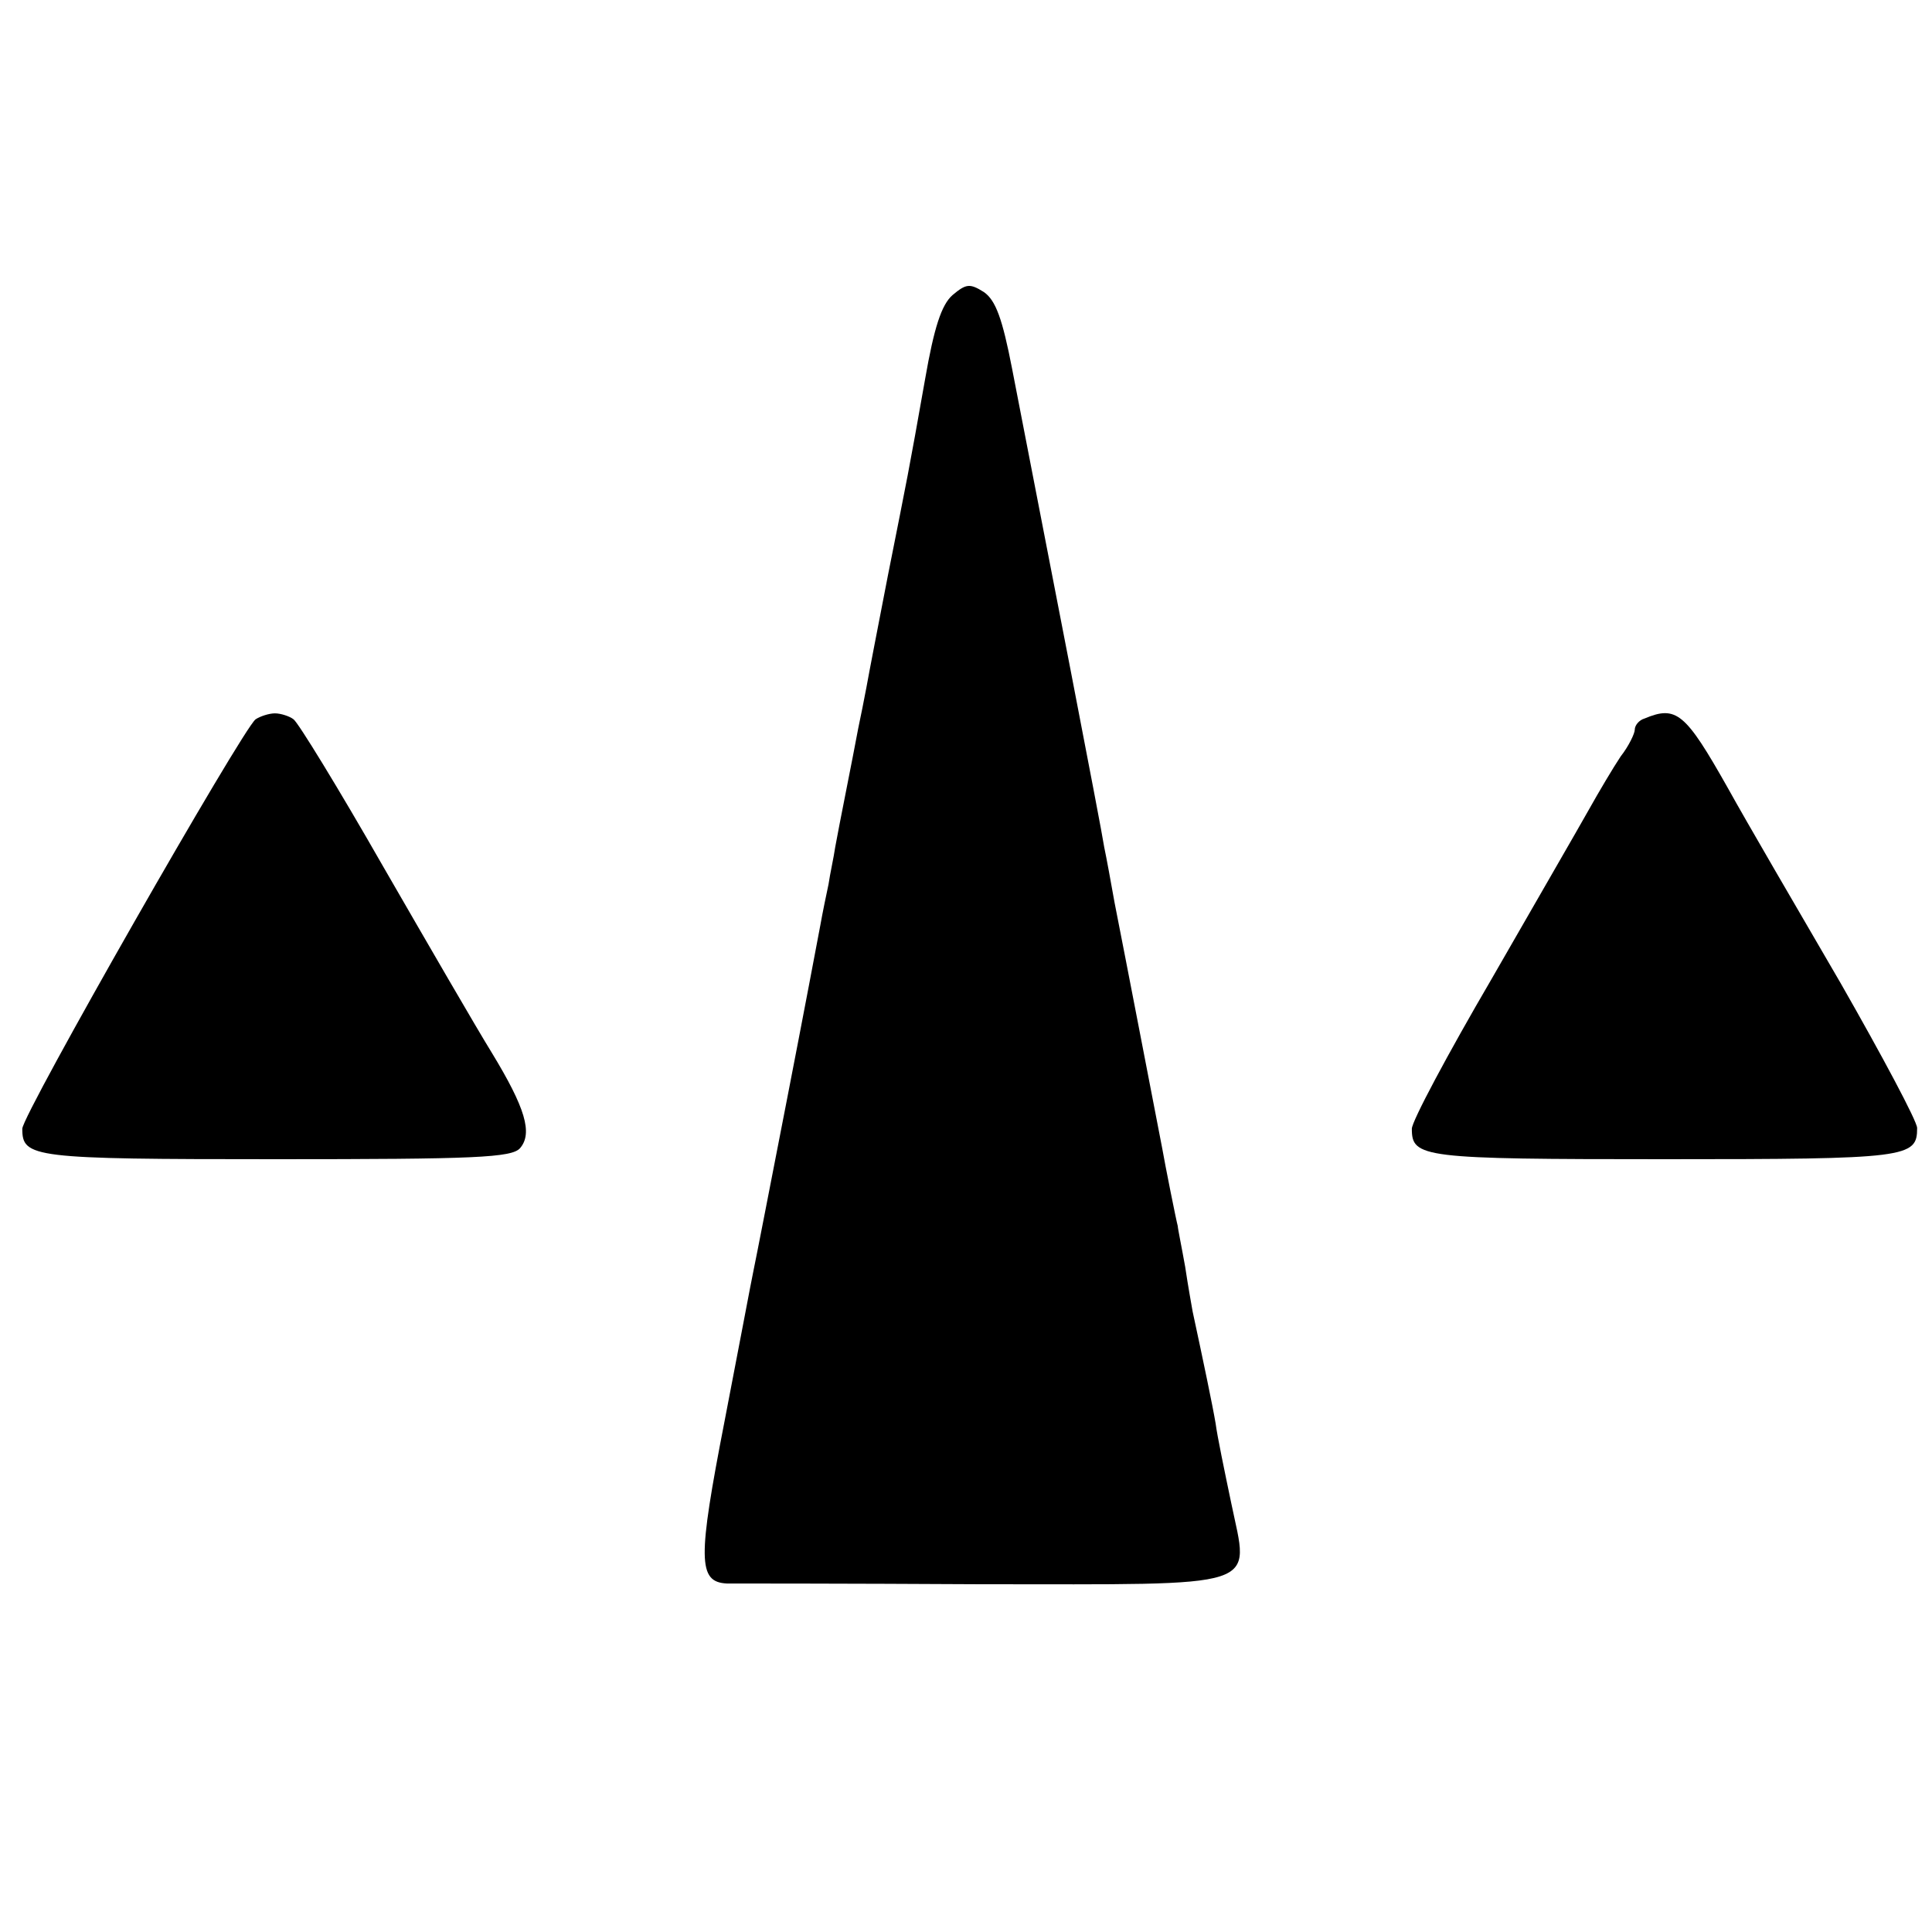 <?xml version="1.0" standalone="no"?>
<!DOCTYPE svg PUBLIC "-//W3C//DTD SVG 20010904//EN"
 "http://www.w3.org/TR/2001/REC-SVG-20010904/DTD/svg10.dtd">
<svg version="1.0" xmlns="http://www.w3.org/2000/svg"
 width="260pt" height="260pt" viewBox="0 0 260 260"
 preserveAspectRatio="xMidYMid meet">
<g transform="translate(0,260) scale(0.1,-0.1)"
fill="#000000" stroke="none">
<path d="M1282 2203 c-15 -13 -25 -44 -37 -113 -23 -130 -23 -128 -50 -264
-13 -67 -26 -134 -29 -151 -3 -16 -8 -41 -11 -55 -7 -38 -26 -132 -31 -160 -2
-14 -7 -36 -9 -50 -3 -14 -8 -38 -11 -55 -3 -16 -23 -122 -45 -235 -22 -113
-42 -216 -45 -230 -3 -14 -20 -105 -39 -203 -36 -185 -36 -216 3 -218 9 0 163
0 341 -1 386 0 362 -8 338 109 -9 43 -19 91 -21 107 -4 24 -17 86 -31 151 -1
6 -6 33 -10 60 -5 28 -10 52 -10 55 -2 7 -17 82 -21 105 -12 62 -49 254 -64
330 -5 28 -11 61 -14 75 -4 27 -75 392 -124 644 -13 67 -22 92 -38 103 -19 12
-24 11 -42 -4z"/>
<path d="M344 1632 c-17 -12 -314 -532 -314 -551 0 -39 13 -41 341 -41 268 0
318 2 329 15 17 20 7 54 -38 128 -21 34 -87 148 -147 252 -60 105 -114 193
-120 197 -5 4 -17 8 -25 8 -8 0 -20 -4 -26 -8z"/>
<path d="M2213 1633 c-7 -2 -13 -9 -13 -15 0 -5 -8 -22 -19 -36 -10 -15 -29
-47 -43 -72 -14 -25 -73 -127 -131 -228 -59 -101 -107 -191 -107 -201 0 -39
13 -41 340 -41 328 0 340 2 340 42 0 9 -47 97 -103 195 -57 98 -126 216 -152
263 -57 101 -69 111 -112 93z"/>
</g>
</svg>
